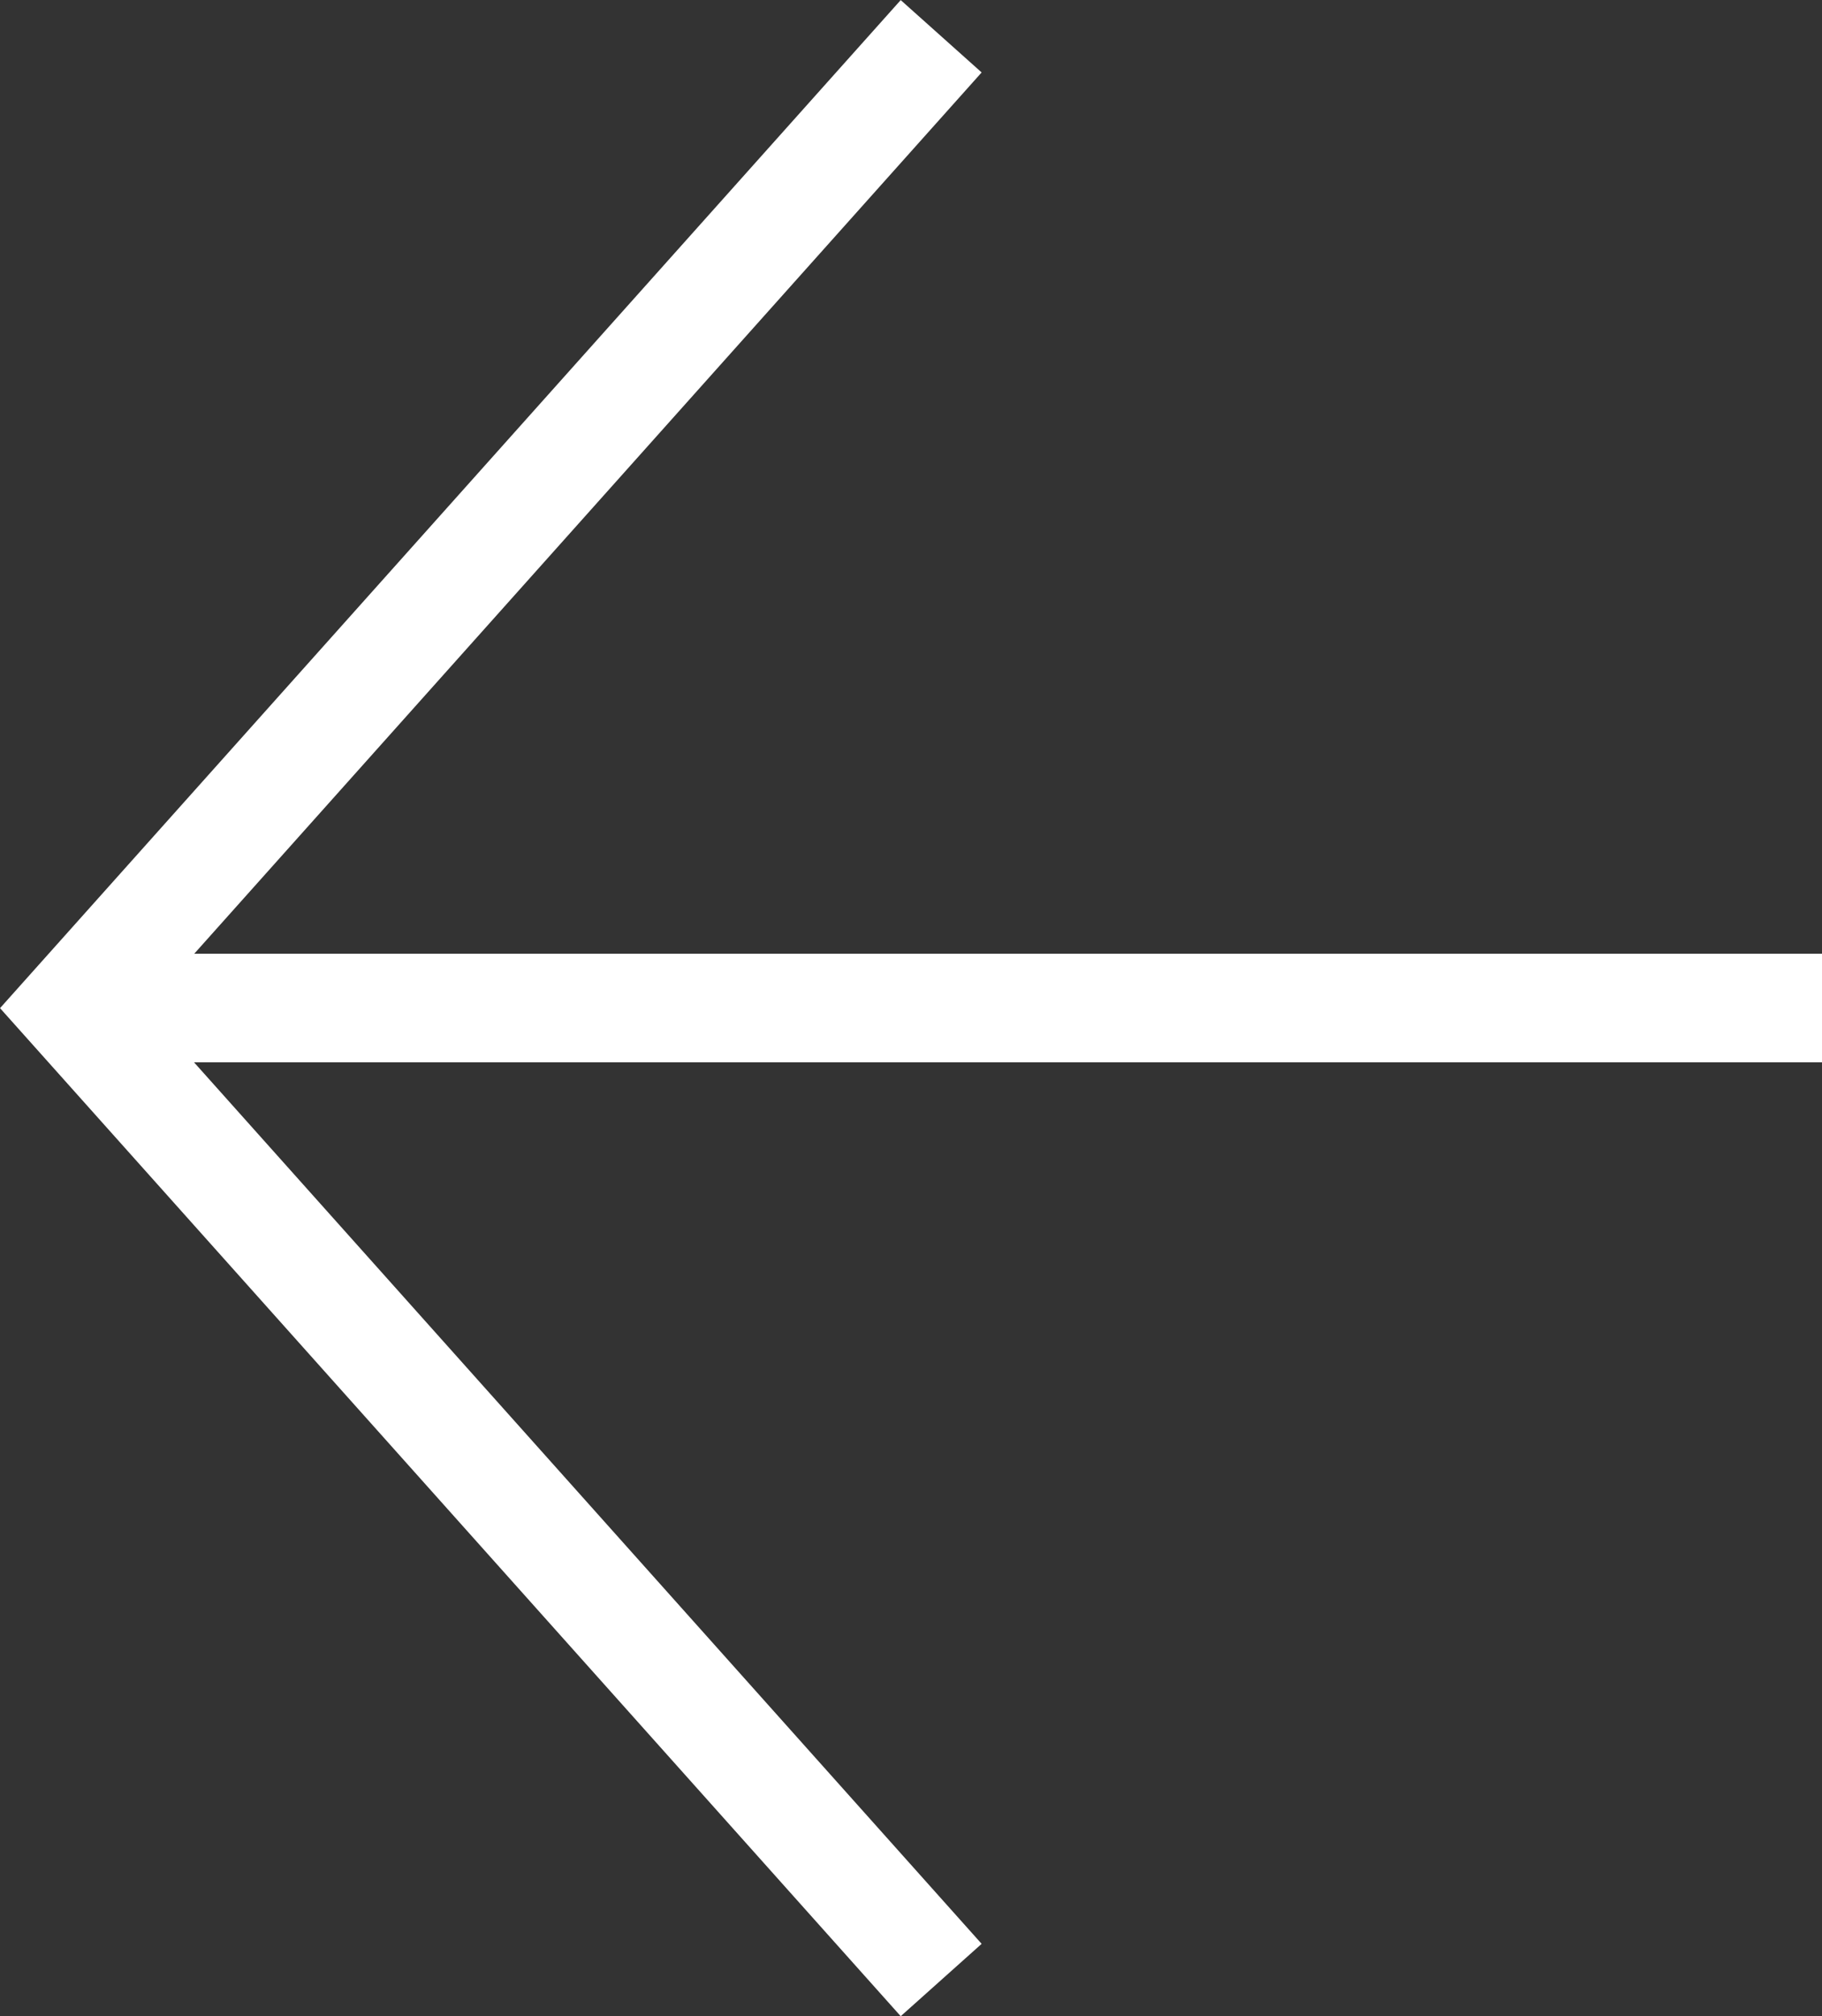 <svg height="18.567" viewBox="0 0 16.786 18.567" width="16.786" xmlns="http://www.w3.org/2000/svg"><rect x="0" y="0" width="16.786" height="18.567" fill="#333333" stroke="none"/><g fill="none" stroke="#fff"><path d="m607.444 181.5-8 8.95 8 8.95" transform="translate(-598.773 -181.166)"/><path d="m.671 9.283h16.116"/></g></svg>